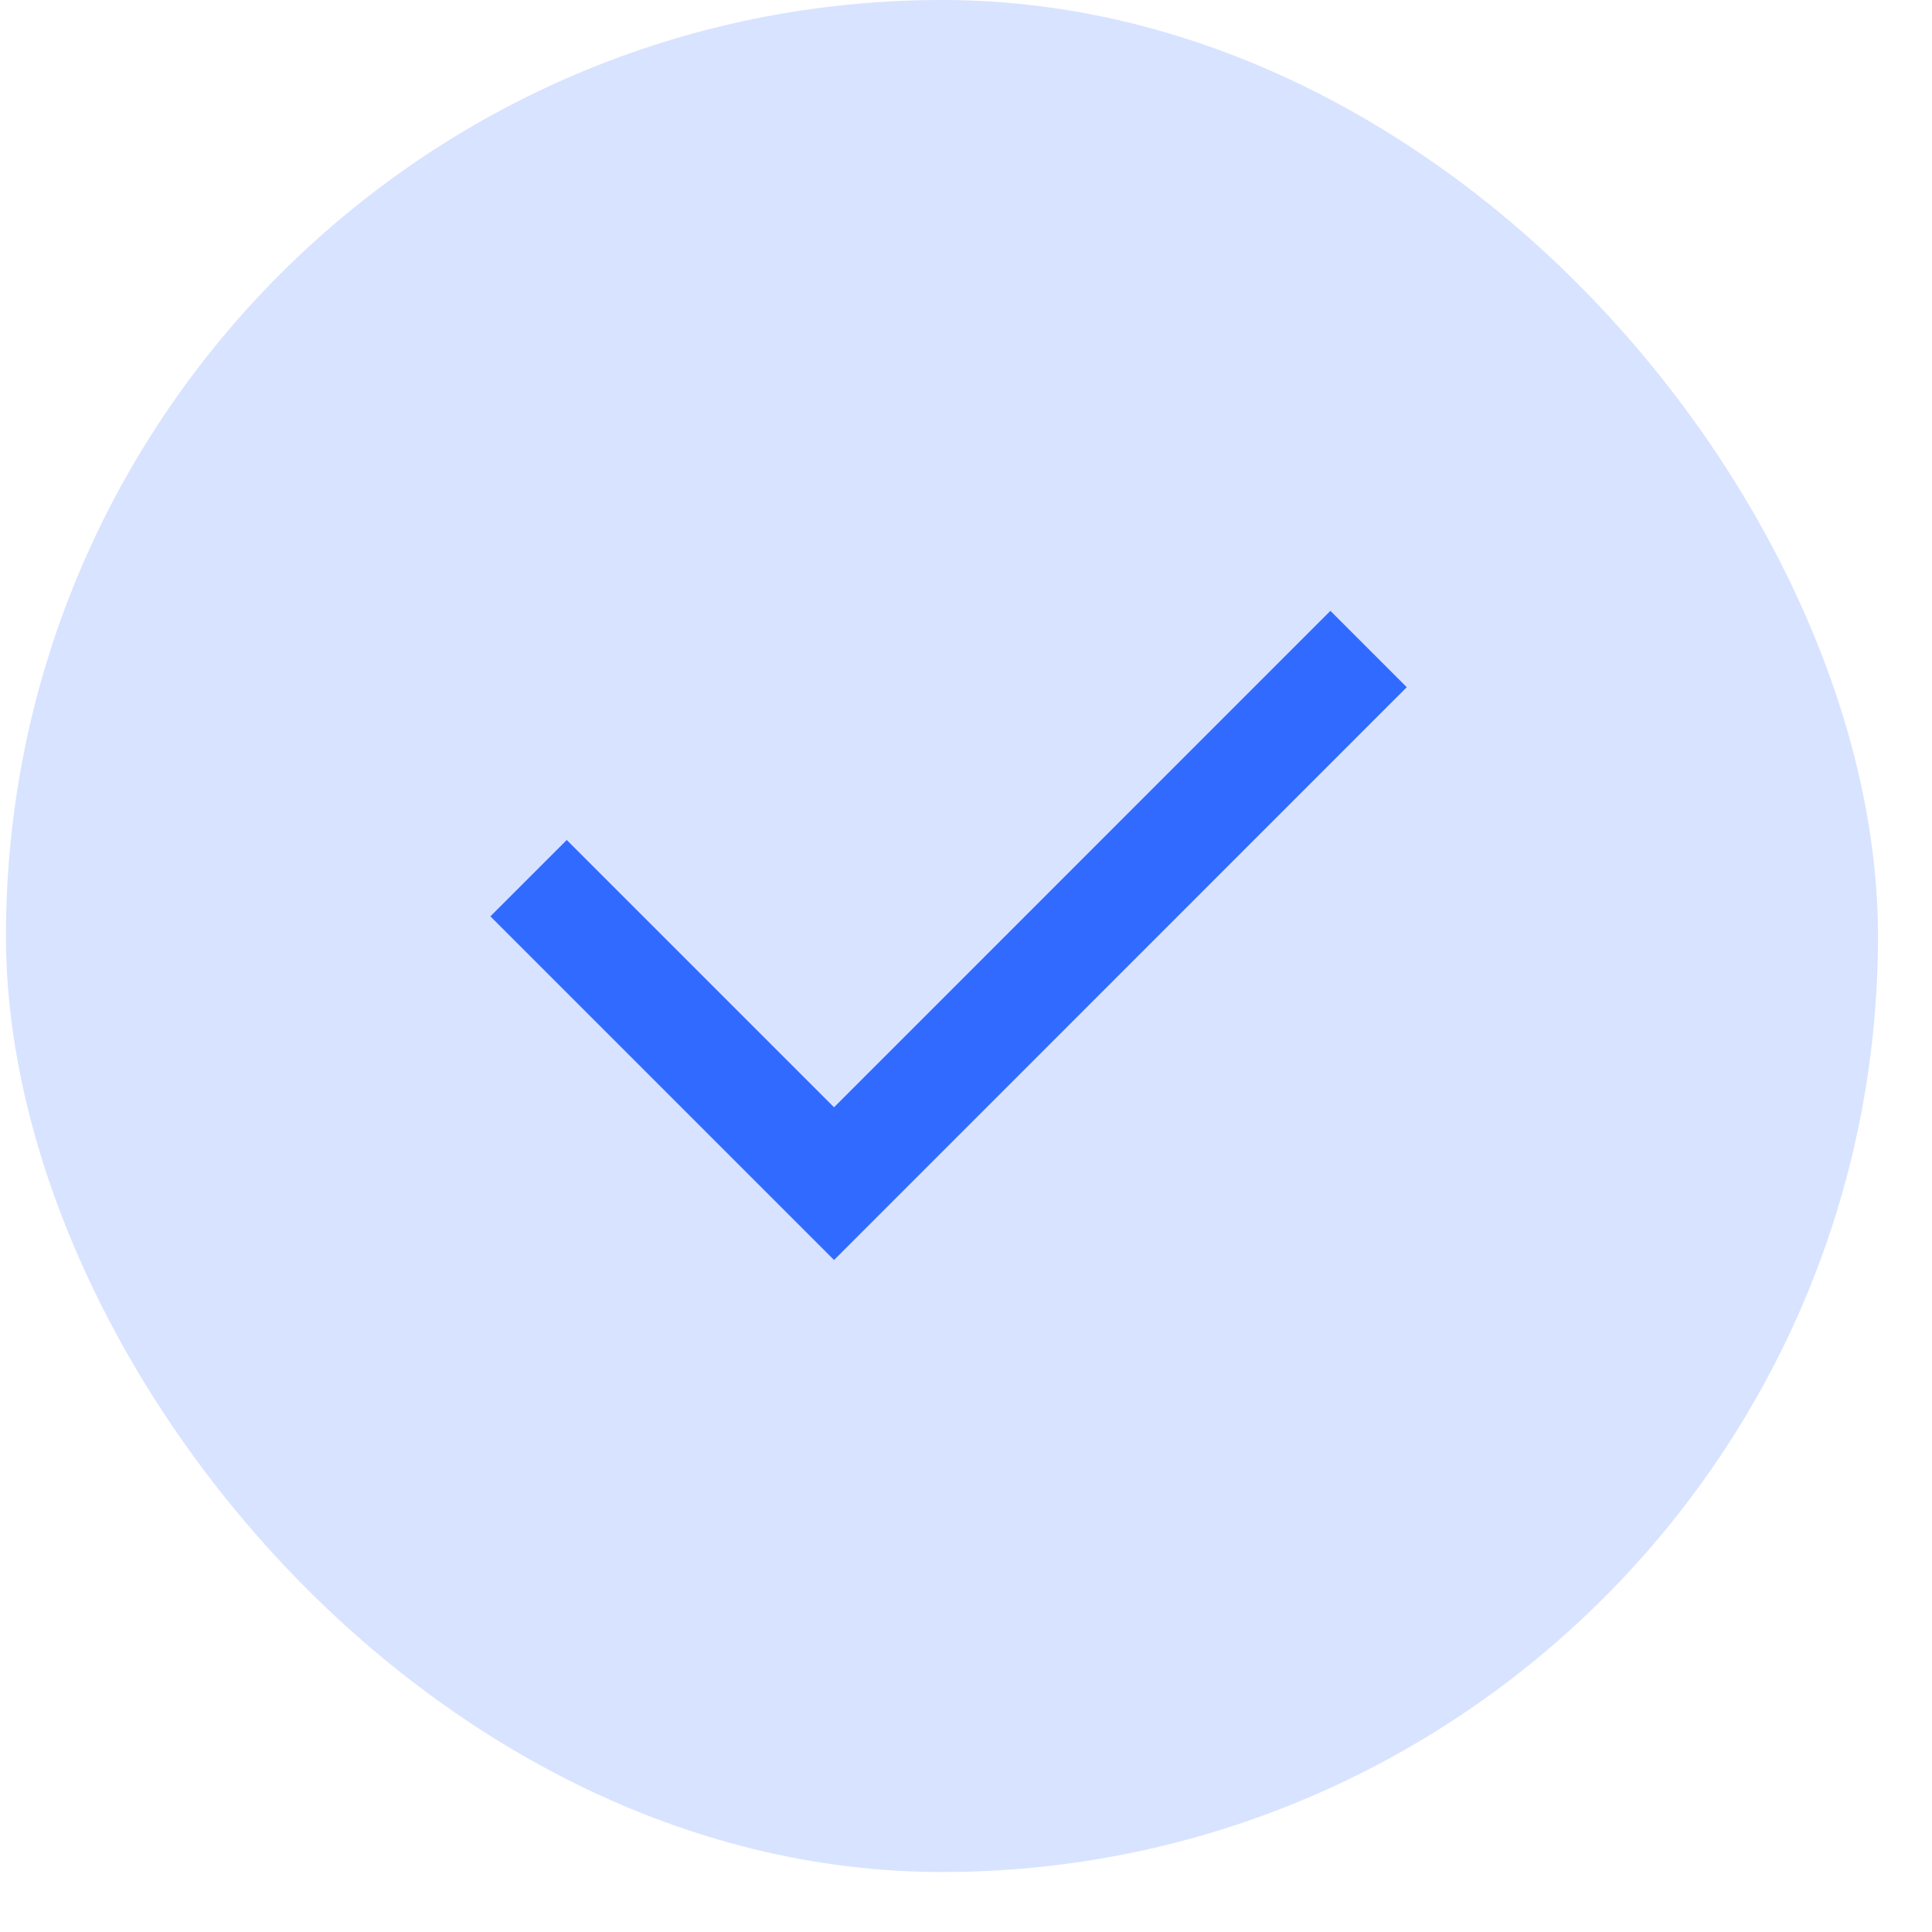 <svg width="23" height="23" viewBox="0 0 23 23" fill="none" xmlns="http://www.w3.org/2000/svg">
<rect x="0.071" y="-6.10352e-05" width="22.286" height="22.286" rx="11.143" fill="#D8E3FF"/>
<path d="M9.929 13.182L15.838 7.272L16.747 8.181L9.929 15L5.838 10.909L6.747 10L9.929 13.182Z" fill="#316AFF"/>
</svg>
